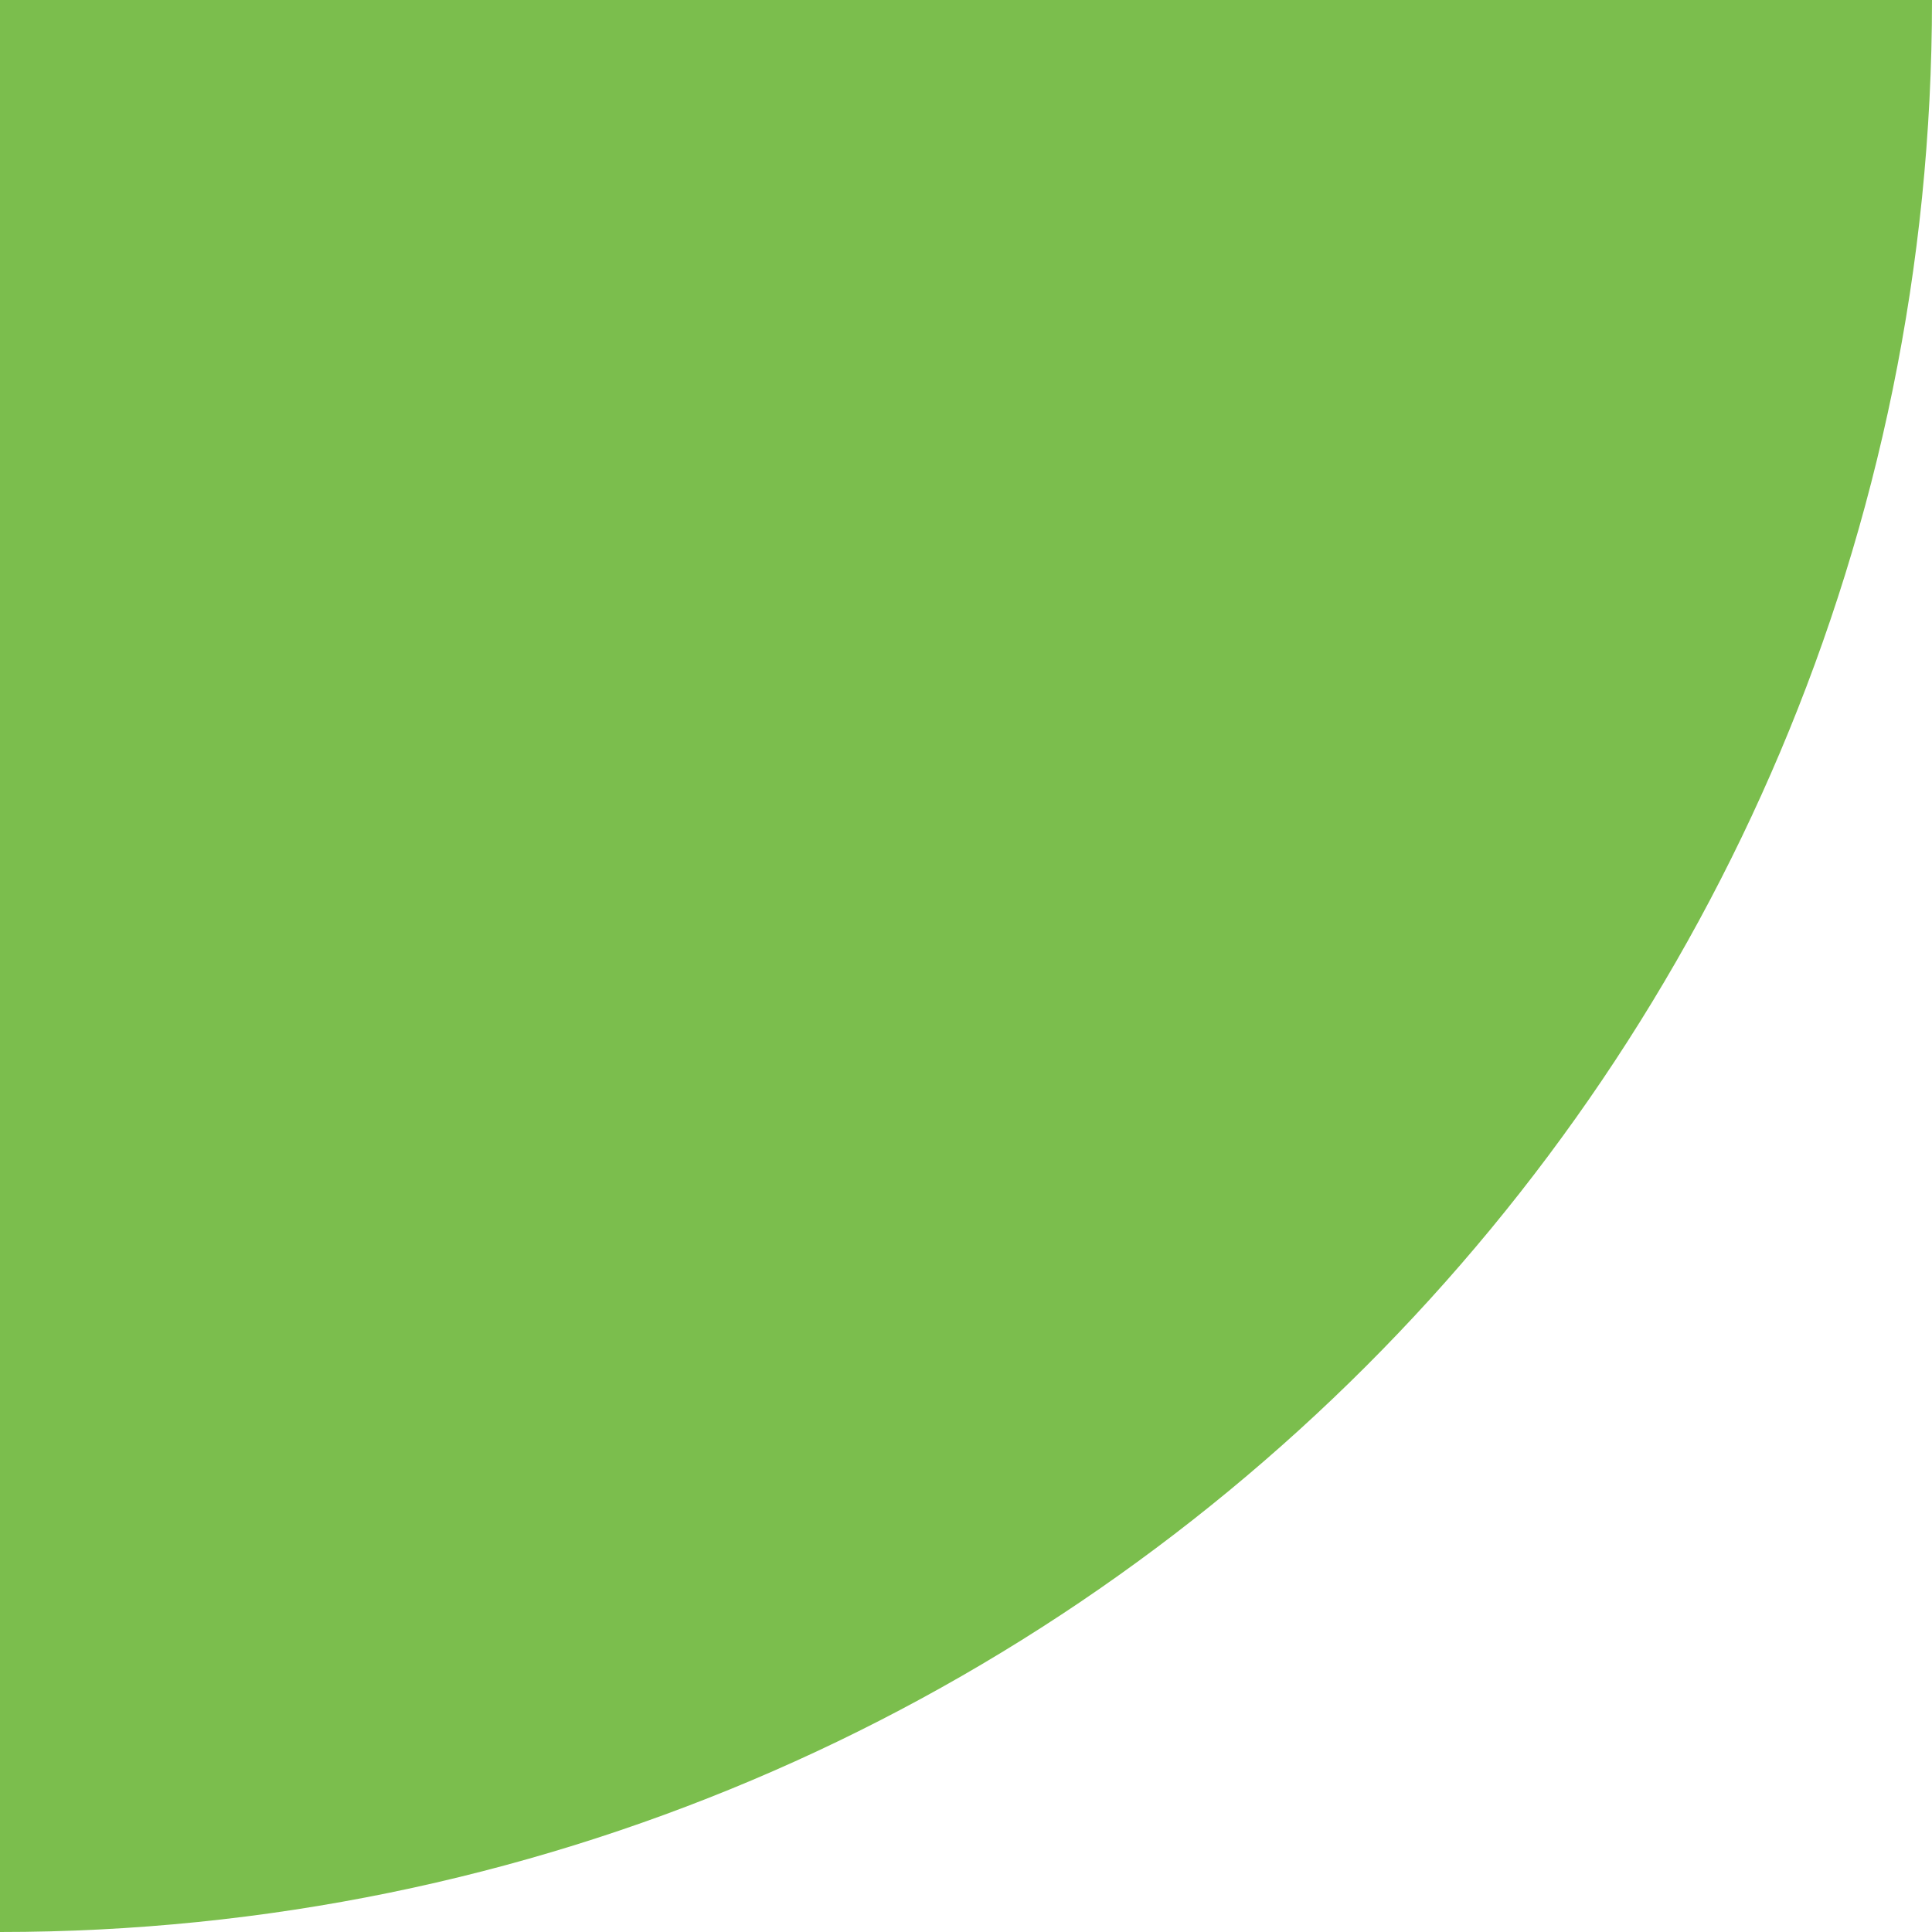 <?xml version="1.0" encoding="UTF-8"?> <svg xmlns="http://www.w3.org/2000/svg" width="500" height="500" viewBox="0 0 500 500" fill="none"> <path d="M0 0H500V0C500 276.142 276.142 500 0 500V500V0Z" fill="#7BBE4D"></path> </svg> 